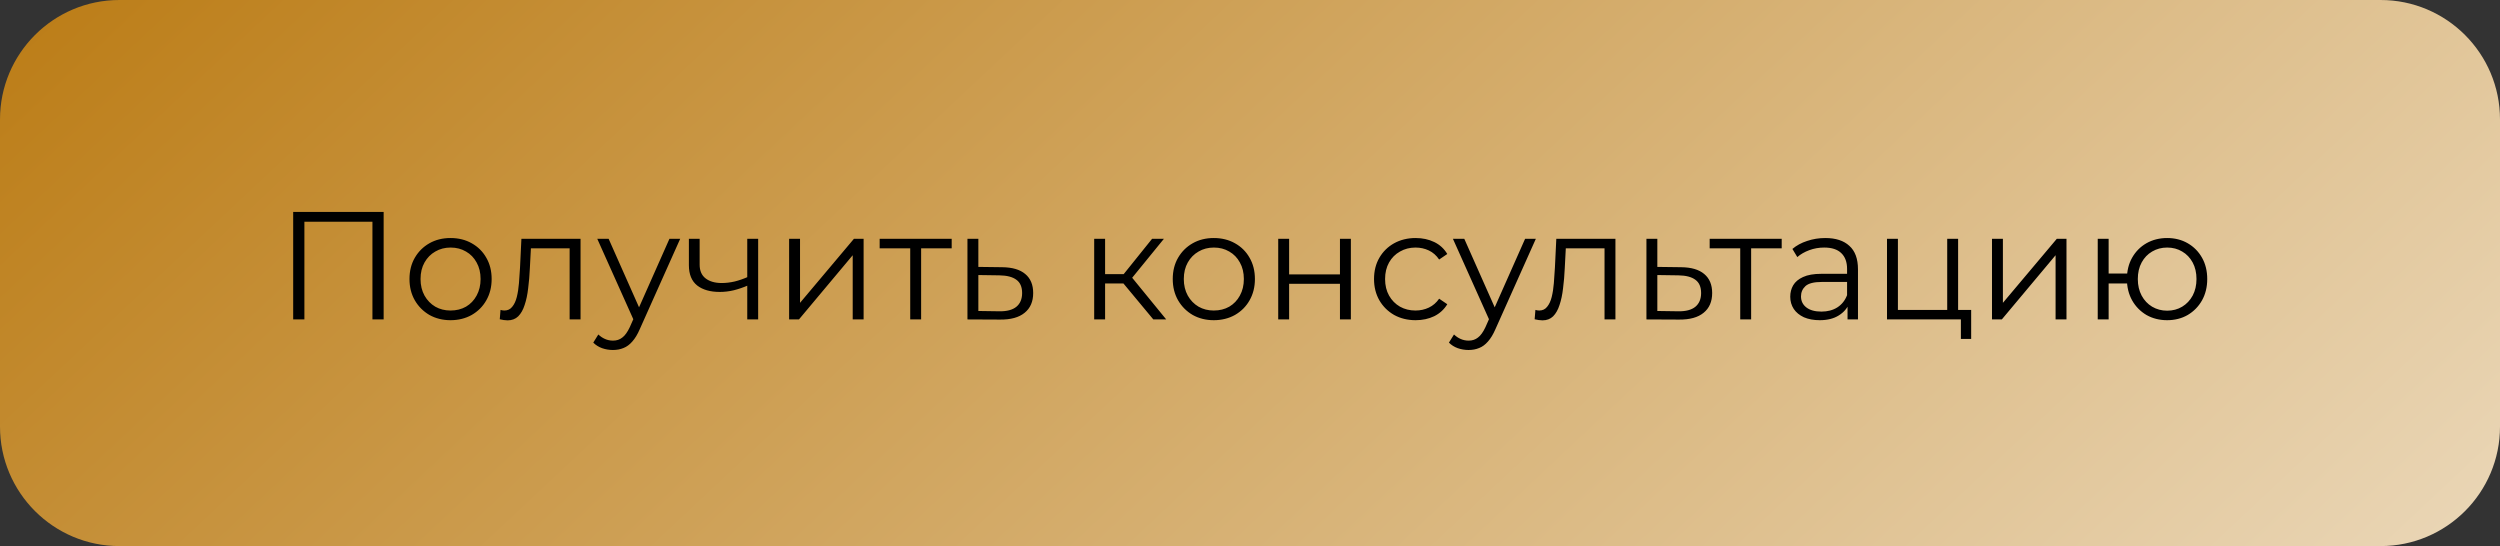 <?xml version="1.0" encoding="UTF-8"?> <svg xmlns="http://www.w3.org/2000/svg" width="293" height="64" viewBox="0 0 293 64" fill="none"><rect x="0" y="0" width="293" height="64" fill="#333333" stroke="none"/><g clip-path="url(#clip0_937_145)"><path d="M286.079 0H6.921C3.099 0 0 2.421 0 5.408V58.592C0 61.579 3.099 64 6.921 64H286.079C289.901 64 293 61.579 293 58.592V5.408C293 2.421 289.901 0 286.079 0Z" fill="url(#paint0_linear_937_145)"></path><path d="M34.361 37.437V24.837H44.963V37.437H43.649V25.629L43.991 25.989H35.333L35.675 25.629V37.437H34.361ZM52.797 37.527C51.885 37.527 51.063 37.323 50.331 36.915C49.611 36.495 49.041 35.925 48.621 35.205C48.201 34.473 47.991 33.639 47.991 32.703C47.991 31.755 48.201 30.921 48.621 30.201C49.041 29.481 49.611 28.917 50.331 28.509C51.051 28.101 51.873 27.897 52.797 27.897C53.733 27.897 54.561 28.101 55.281 28.509C56.013 28.917 56.583 29.481 56.991 30.201C57.411 30.921 57.621 31.755 57.621 32.703C57.621 33.639 57.411 34.473 56.991 35.205C56.583 35.925 56.013 36.495 55.281 36.915C54.549 37.323 53.721 37.527 52.797 37.527ZM52.797 36.393C53.481 36.393 54.087 36.243 54.615 35.943C55.143 35.631 55.557 35.199 55.857 34.647C56.169 34.083 56.325 33.435 56.325 32.703C56.325 31.959 56.169 31.311 55.857 30.759C55.557 30.207 55.143 29.781 54.615 29.481C54.087 29.169 53.487 29.013 52.815 29.013C52.143 29.013 51.543 29.169 51.015 29.481C50.487 29.781 50.067 30.207 49.755 30.759C49.443 31.311 49.287 31.959 49.287 32.703C49.287 33.435 49.443 34.083 49.755 34.647C50.067 35.199 50.487 35.631 51.015 35.943C51.543 36.243 52.137 36.393 52.797 36.393ZM58.572 37.419L58.661 36.321C58.745 36.333 58.824 36.351 58.895 36.375C58.98 36.387 59.051 36.393 59.111 36.393C59.495 36.393 59.801 36.249 60.029 35.961C60.27 35.673 60.45 35.289 60.569 34.809C60.69 34.329 60.773 33.789 60.822 33.189C60.87 32.577 60.911 31.965 60.947 31.353L61.109 27.987H68.04V37.437H66.761V28.725L67.085 29.103H61.938L62.243 28.707L62.099 31.443C62.063 32.259 61.998 33.039 61.901 33.783C61.818 34.527 61.679 35.181 61.487 35.745C61.307 36.309 61.056 36.753 60.731 37.077C60.407 37.389 59.993 37.545 59.489 37.545C59.346 37.545 59.196 37.533 59.039 37.509C58.895 37.485 58.739 37.455 58.572 37.419ZM71.835 41.019C71.391 41.019 70.965 40.947 70.556 40.803C70.16 40.659 69.819 40.443 69.531 40.155L70.124 39.201C70.365 39.429 70.623 39.603 70.898 39.723C71.186 39.855 71.504 39.921 71.853 39.921C72.272 39.921 72.632 39.801 72.933 39.561C73.245 39.333 73.538 38.925 73.814 38.337L74.427 36.951L74.57 36.753L78.459 27.987H79.719L74.984 38.571C74.721 39.183 74.427 39.669 74.103 40.029C73.79 40.389 73.448 40.641 73.076 40.785C72.704 40.941 72.29 41.019 71.835 41.019ZM74.355 37.707L69.999 27.987H71.331L75.183 36.663L74.355 37.707ZM87.686 33.441C87.134 33.681 86.576 33.873 86.012 34.017C85.46 34.149 84.908 34.215 84.356 34.215C83.24 34.215 82.358 33.963 81.71 33.459C81.062 32.943 80.738 32.151 80.738 31.083V27.987H81.998V31.011C81.998 31.731 82.232 32.271 82.7 32.631C83.168 32.991 83.798 33.171 84.59 33.171C85.07 33.171 85.574 33.111 86.102 32.991C86.63 32.859 87.164 32.673 87.704 32.433L87.686 33.441ZM87.578 37.437V27.987H88.856V37.437H87.578ZM92.485 37.437V27.987H93.763V35.493L100.081 27.987H101.215V37.437H99.937V29.913L93.637 37.437H92.485ZM106.678 37.437V28.761L107.002 29.103H103.096V27.987H111.538V29.103H107.632L107.956 28.761V37.437H106.678ZM117.453 31.317C118.641 31.329 119.541 31.593 120.153 32.109C120.777 32.625 121.089 33.369 121.089 34.341C121.089 35.349 120.753 36.123 120.081 36.663C119.421 37.203 118.461 37.467 117.201 37.455L113.385 37.437V27.987H114.663V31.281L117.453 31.317ZM117.129 36.483C118.005 36.495 118.665 36.321 119.109 35.961C119.565 35.589 119.793 35.049 119.793 34.341C119.793 33.633 119.571 33.117 119.127 32.793C118.683 32.457 118.017 32.283 117.129 32.271L114.663 32.235V36.447L117.129 36.483ZM135.169 37.437L131.281 32.757L132.343 32.127L136.681 37.437H135.169ZM128.239 37.437V27.987H129.517V37.437H128.239ZM129.121 33.225V32.127H132.163V33.225H129.121ZM132.451 32.847L131.263 32.667L135.025 27.987H136.411L132.451 32.847ZM142.252 37.527C141.34 37.527 140.518 37.323 139.786 36.915C139.066 36.495 138.496 35.925 138.076 35.205C137.656 34.473 137.446 33.639 137.446 32.703C137.446 31.755 137.656 30.921 138.076 30.201C138.496 29.481 139.066 28.917 139.786 28.509C140.506 28.101 141.328 27.897 142.252 27.897C143.188 27.897 144.016 28.101 144.736 28.509C145.468 28.917 146.038 29.481 146.446 30.201C146.866 30.921 147.076 31.755 147.076 32.703C147.076 33.639 146.866 34.473 146.446 35.205C146.038 35.925 145.468 36.495 144.736 36.915C144.004 37.323 143.176 37.527 142.252 37.527ZM142.252 36.393C142.936 36.393 143.542 36.243 144.07 35.943C144.598 35.631 145.012 35.199 145.312 34.647C145.624 34.083 145.78 33.435 145.78 32.703C145.78 31.959 145.624 31.311 145.312 30.759C145.012 30.207 144.598 29.781 144.07 29.481C143.542 29.169 142.942 29.013 142.27 29.013C141.598 29.013 140.998 29.169 140.47 29.481C139.942 29.781 139.522 30.207 139.21 30.759C138.898 31.311 138.742 31.959 138.742 32.703C138.742 33.435 138.898 34.083 139.21 34.647C139.522 35.199 139.942 35.631 140.47 35.943C140.998 36.243 141.592 36.393 142.252 36.393ZM149.807 37.437V27.987H151.085V32.163H157.043V27.987H158.321V37.437H157.043V33.261H151.085V37.437H149.807ZM165.914 37.527C164.978 37.527 164.138 37.323 163.394 36.915C162.662 36.495 162.086 35.925 161.666 35.205C161.246 34.473 161.036 33.639 161.036 32.703C161.036 31.755 161.246 30.921 161.666 30.201C162.086 29.481 162.662 28.917 163.394 28.509C164.138 28.101 164.978 27.897 165.914 27.897C166.718 27.897 167.444 28.053 168.092 28.365C168.74 28.677 169.25 29.145 169.622 29.769L168.668 30.417C168.344 29.937 167.942 29.583 167.462 29.355C166.982 29.127 166.46 29.013 165.896 29.013C165.224 29.013 164.618 29.169 164.078 29.481C163.538 29.781 163.112 30.207 162.8 30.759C162.488 31.311 162.332 31.959 162.332 32.703C162.332 33.447 162.488 34.095 162.8 34.647C163.112 35.199 163.538 35.631 164.078 35.943C164.618 36.243 165.224 36.393 165.896 36.393C166.46 36.393 166.982 36.279 167.462 36.051C167.942 35.823 168.344 35.475 168.668 35.007L169.622 35.655C169.25 36.267 168.74 36.735 168.092 37.059C167.444 37.371 166.718 37.527 165.914 37.527ZM172.118 41.019C171.674 41.019 171.248 40.947 170.84 40.803C170.444 40.659 170.102 40.443 169.814 40.155L170.408 39.201C170.648 39.429 170.906 39.603 171.182 39.723C171.47 39.855 171.788 39.921 172.136 39.921C172.556 39.921 172.916 39.801 173.216 39.561C173.528 39.333 173.822 38.925 174.098 38.337L174.71 36.951L174.854 36.753L178.742 27.987H180.002L175.268 38.571C175.004 39.183 174.71 39.669 174.386 40.029C174.074 40.389 173.732 40.641 173.36 40.785C172.988 40.941 172.574 41.019 172.118 41.019ZM174.638 37.707L170.282 27.987H171.614L175.466 36.663L174.638 37.707ZM179.861 37.419L179.951 36.321C180.035 36.333 180.113 36.351 180.185 36.375C180.269 36.387 180.341 36.393 180.401 36.393C180.785 36.393 181.091 36.249 181.319 35.961C181.559 35.673 181.739 35.289 181.859 34.809C181.979 34.329 182.063 33.789 182.111 33.189C182.159 32.577 182.201 31.965 182.237 31.353L182.399 27.987H189.329V37.437H188.051V28.725L188.375 29.103H183.227L183.533 28.707L183.389 31.443C183.353 32.259 183.287 33.039 183.191 33.783C183.107 34.527 182.969 35.181 182.777 35.745C182.597 36.309 182.345 36.753 182.021 37.077C181.697 37.389 181.283 37.545 180.779 37.545C180.635 37.545 180.485 37.533 180.329 37.509C180.185 37.485 180.029 37.455 179.861 37.419ZM197.03 31.317C198.218 31.329 199.118 31.593 199.73 32.109C200.354 32.625 200.666 33.369 200.666 34.341C200.666 35.349 200.33 36.123 199.658 36.663C198.998 37.203 198.038 37.467 196.778 37.455L192.962 37.437V27.987H194.24V31.281L197.03 31.317ZM196.706 36.483C197.582 36.495 198.242 36.321 198.686 35.961C199.142 35.589 199.37 35.049 199.37 34.341C199.37 33.633 199.148 33.117 198.704 32.793C198.26 32.457 197.594 32.283 196.706 32.271L194.24 32.235V36.447L196.706 36.483ZM203.955 37.437V28.761L204.279 29.103H200.373V27.987H208.815V29.103H204.909L205.233 28.761V37.437H203.955ZM216.531 37.437V35.349L216.477 35.007V31.515C216.477 30.711 216.249 30.093 215.793 29.661C215.349 29.229 214.683 29.013 213.795 29.013C213.183 29.013 212.601 29.115 212.049 29.319C211.497 29.523 211.029 29.793 210.645 30.129L210.069 29.175C210.549 28.767 211.125 28.455 211.797 28.239C212.469 28.011 213.177 27.897 213.921 27.897C215.145 27.897 216.087 28.203 216.747 28.815C217.419 29.415 217.755 30.333 217.755 31.569V37.437H216.531ZM213.273 37.527C212.565 37.527 211.947 37.413 211.419 37.185C210.903 36.945 210.507 36.621 210.231 36.213C209.955 35.793 209.817 35.313 209.817 34.773C209.817 34.281 209.931 33.837 210.159 33.441C210.399 33.033 210.783 32.709 211.311 32.469C211.851 32.217 212.571 32.091 213.471 32.091H216.729V33.045H213.507C212.595 33.045 211.959 33.207 211.599 33.531C211.251 33.855 211.077 34.257 211.077 34.737C211.077 35.277 211.287 35.709 211.707 36.033C212.127 36.357 212.715 36.519 213.471 36.519C214.191 36.519 214.809 36.357 215.325 36.033C215.853 35.697 216.237 35.217 216.477 34.593L216.765 35.475C216.525 36.099 216.105 36.597 215.505 36.969C214.917 37.341 214.173 37.527 213.273 37.527ZM221.157 37.437V27.987H222.435V36.321H228.213V27.987H229.491V37.437H221.157ZM229.815 39.723V37.329L230.139 37.437H228.213V36.321H231.021V39.723H229.815ZM233.462 37.437V27.987H234.74V35.493L241.058 27.987H242.192V37.437H240.914V29.913L234.614 37.437H233.462ZM245.854 37.437V27.987H247.132V32.055H250.012V33.225H247.132V37.437H245.854ZM253.99 37.527C253.09 37.527 252.28 37.323 251.56 36.915C250.852 36.495 250.294 35.925 249.886 35.205C249.478 34.473 249.274 33.639 249.274 32.703C249.274 31.755 249.478 30.921 249.886 30.201C250.294 29.481 250.852 28.917 251.56 28.509C252.28 28.101 253.09 27.897 253.99 27.897C254.89 27.897 255.694 28.101 256.402 28.509C257.11 28.917 257.668 29.481 258.076 30.201C258.484 30.921 258.688 31.755 258.688 32.703C258.688 33.639 258.484 34.473 258.076 35.205C257.668 35.925 257.11 36.495 256.402 36.915C255.694 37.323 254.89 37.527 253.99 37.527ZM253.99 36.411C254.65 36.411 255.238 36.255 255.754 35.943C256.27 35.631 256.678 35.199 256.978 34.647C257.278 34.083 257.428 33.435 257.428 32.703C257.428 31.959 257.278 31.311 256.978 30.759C256.678 30.207 256.27 29.781 255.754 29.481C255.238 29.169 254.65 29.013 253.99 29.013C253.342 29.013 252.754 29.169 252.226 29.481C251.71 29.781 251.302 30.207 251.002 30.759C250.702 31.311 250.552 31.959 250.552 32.703C250.552 33.435 250.702 34.083 251.002 34.647C251.302 35.199 251.71 35.631 252.226 35.943C252.754 36.255 253.342 36.411 253.99 36.411Z" fill="black"></path></g><defs><linearGradient id="paint0_linear_937_145" x1="4.05298e-05" y1="-64" x2="275.282" y2="229.567" gradientUnits="userSpaceOnUse"><stop offset="0.034" stop-color="#B57000"></stop><stop offset="1" stop-color="white"></stop></linearGradient><clipPath id="clip0_937_145"><path d="M0 14C0 6.268 6.268 0 14 0H279C286.732 0 293 6.268 293 14V50C293 57.732 286.732 64 279 64H14C6.268 64 0 57.732 0 50V14Z" fill="white"></path></clipPath></defs></svg> 